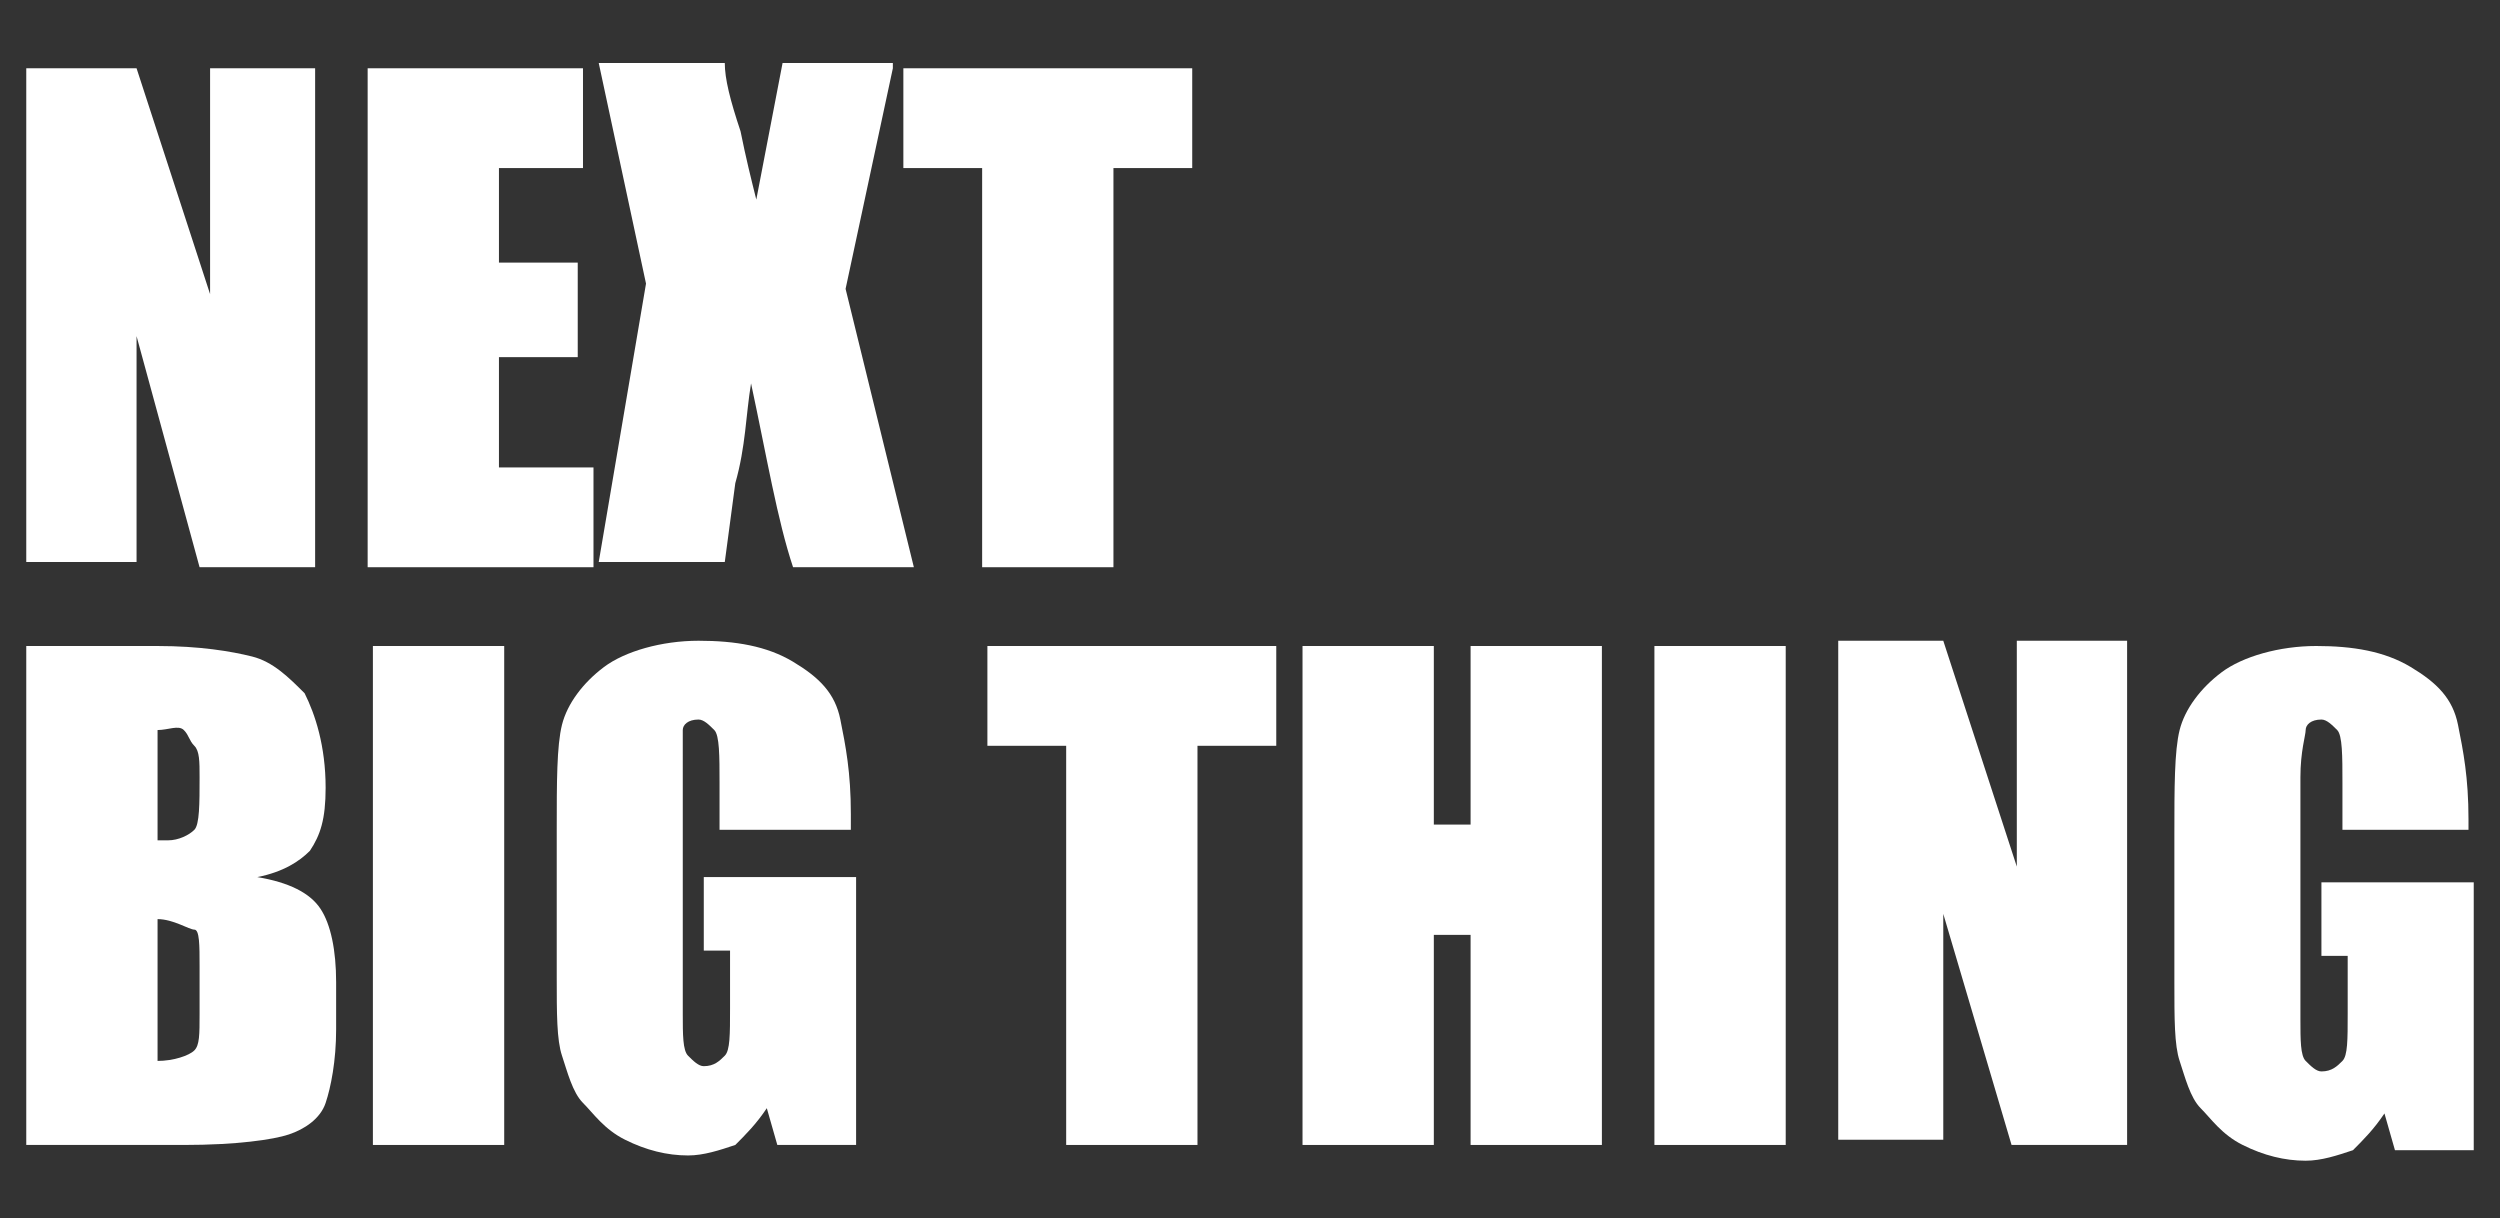 <?xml version="1.0" encoding="UTF-8"?> <!-- Generator: Adobe Illustrator 24.0.1, SVG Export Plug-In . SVG Version: 6.00 Build 0) --> <svg xmlns="http://www.w3.org/2000/svg" xmlns:xlink="http://www.w3.org/1999/xlink" id="Layer_1" x="0px" y="0px" viewBox="0 0 47.6 23.2" style="enable-background:new 0 0 47.6 23.2;" xml:space="preserve"><rect x="0" y="0" width="47.6" height="23.2" fill="#333333" stroke="none"/> <style type="text/css"> .st0{fill:#FFFFFF;} </style> <g> <path class="st0" d="M6,1.3v9.5H3.8L2.6,6.4v4.3H0.5V1.3h2.1l1.4,4.3V1.3H6z"></path> <path class="st0" d="M7,1.3h4.1v1.9H9.5V5H11v1.8H9.5v2.1h1.8v1.9H7V1.3z"></path> <path class="st0" d="M17,1.3l-0.9,4.2l1.3,5.3h-2.3c-0.3-0.9-0.5-2.1-0.8-3.5c-0.1,0.6-0.1,1.2-0.3,1.9l-0.2,1.5h-2.4l0.9-5.3 l-0.9-4.2h2.4c0,0.3,0.1,0.7,0.3,1.3c0.1,0.5,0.2,0.9,0.3,1.3l0.5-2.6H17z"></path> <path class="st0" d="M22.7,1.3v1.9h-1.5v7.6h-2.5V3.2h-1.5V1.3H22.7z"></path> <path class="st0" d="M0.5,12.3H3c0.8,0,1.4,0.1,1.8,0.2s0.7,0.4,1,0.7c0.2,0.4,0.4,1,0.4,1.8c0,0.6-0.1,0.9-0.3,1.2 c-0.2,0.2-0.5,0.4-1,0.5c0.6,0.1,1,0.3,1.2,0.6c0.2,0.3,0.3,0.8,0.3,1.4v0.9c0,0.6-0.1,1.1-0.2,1.4c-0.1,0.3-0.4,0.5-0.7,0.6 s-1,0.2-2,0.2H0.5V12.3z M3,13.9V16c0.1,0,0.2,0,0.2,0c0.2,0,0.4-0.1,0.5-0.2s0.1-0.5,0.1-1c0-0.3,0-0.5-0.1-0.6S3.6,14,3.5,13.9 S3.2,13.9,3,13.9z M3,17.5v2.7c0.3,0,0.6-0.1,0.7-0.2s0.1-0.3,0.1-0.7v-0.9c0-0.4,0-0.7-0.1-0.7S3.3,17.5,3,17.5z"></path> <path class="st0" d="M9.6,12.3v9.5H7.1v-9.5H9.6z"></path> <path class="st0" d="M16.2,15.8h-2.5v-0.9c0-0.5,0-0.9-0.1-1s-0.2-0.2-0.3-0.2c-0.2,0-0.3,0.1-0.3,0.2S13,14.3,13,14.7v4.6 c0,0.4,0,0.7,0.1,0.8s0.2,0.2,0.3,0.2c0.2,0,0.3-0.1,0.4-0.2s0.1-0.4,0.1-0.9v-1.1h-0.5v-1.4h2.9v5.1h-1.5l-0.2-0.7 c-0.2,0.3-0.4,0.5-0.6,0.7c-0.3,0.1-0.6,0.2-0.9,0.2c-0.4,0-0.8-0.1-1.2-0.3s-0.6-0.5-0.8-0.7s-0.3-0.6-0.4-0.9s-0.1-0.8-0.1-1.5 v-2.8c0-0.9,0-1.6,0.1-2s0.4-0.8,0.8-1.1s1.1-0.5,1.8-0.5c0.7,0,1.3,0.1,1.8,0.4s0.8,0.6,0.9,1.1s0.2,1,0.2,1.8V15.8z"></path> <path class="st0" d="M24.3,12.3v1.9h-1.5v7.6h-2.5v-7.6h-1.5v-1.9H24.3z"></path> <path class="st0" d="M30.5,12.3v9.5H28v-4h-0.7v4h-2.5v-9.5h2.5v3.4H28v-3.4H30.5z"></path> <path class="st0" d="M34,12.3v9.5h-2.5v-9.5H34z"></path> <path class="st0" d="M40.5,12.3v9.5h-2.2L37,17.4v4.3H35v-9.5H37l1.4,4.3v-4.3H40.5z"></path> <path class="st0" d="M47.1,15.8h-2.5v-0.9c0-0.5,0-0.9-0.1-1s-0.2-0.2-0.3-0.2c-0.2,0-0.3,0.1-0.3,0.2s-0.1,0.4-0.1,0.9v4.6 c0,0.4,0,0.7,0.1,0.8s0.2,0.2,0.3,0.2c0.2,0,0.3-0.1,0.4-0.2s0.1-0.4,0.1-0.9v-1.1h-0.5v-1.4h2.9v5.1h-1.5l-0.2-0.7 c-0.2,0.3-0.4,0.5-0.6,0.7c-0.3,0.1-0.6,0.2-0.9,0.2c-0.4,0-0.8-0.1-1.2-0.3s-0.6-0.5-0.8-0.7s-0.3-0.6-0.4-0.9s-0.1-0.8-0.1-1.5 v-2.8c0-0.9,0-1.6,0.1-2s0.4-0.8,0.8-1.1s1.1-0.5,1.8-0.5c0.7,0,1.3,0.1,1.8,0.4s0.8,0.6,0.9,1.1s0.2,1,0.2,1.8V15.8z"></path> </g> </svg> 